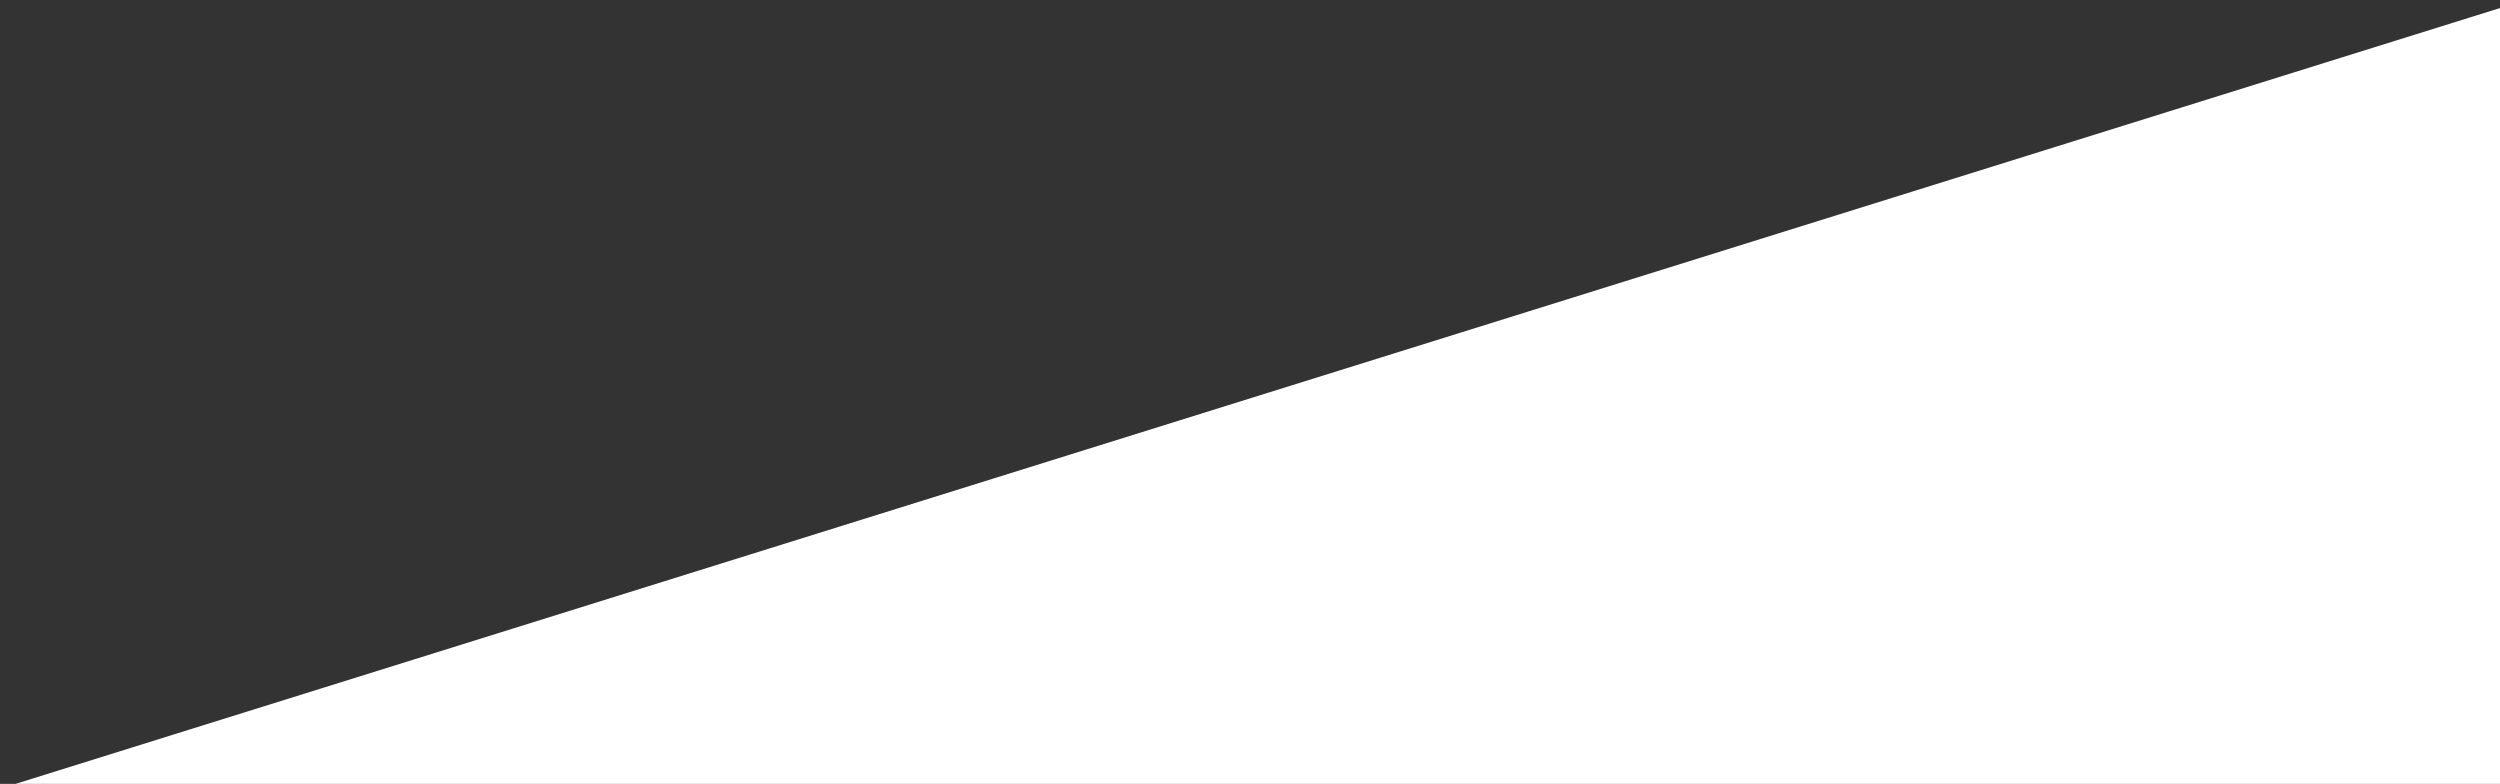 <?xml version="1.0" encoding="utf-8"?>
<!-- Generator: Adobe Illustrator 19.1.0, SVG Export Plug-In . SVG Version: 6.00 Build 0)  -->
<svg version="1.1" id="Layer_1" xmlns="http://www.w3.org/2000/svg" xmlns:xlink="http://www.w3.org/1999/xlink" x="0px" y="0px"
	 viewBox="-88 328.7 434.7 136.3" style="enable-background:new -88 328.7 434.7 136.3;" xml:space="preserve">
<rect x="-88" y="328.7" width="434.7" height="136.3" fill="#333333" stroke="none"/>
<style type="text/css">
	.st0{fill:#FFFFFF;}
</style>
<polygon class="st0" points="346.7,330.1 -85.3,465 346.7,465 "/>
</svg>
